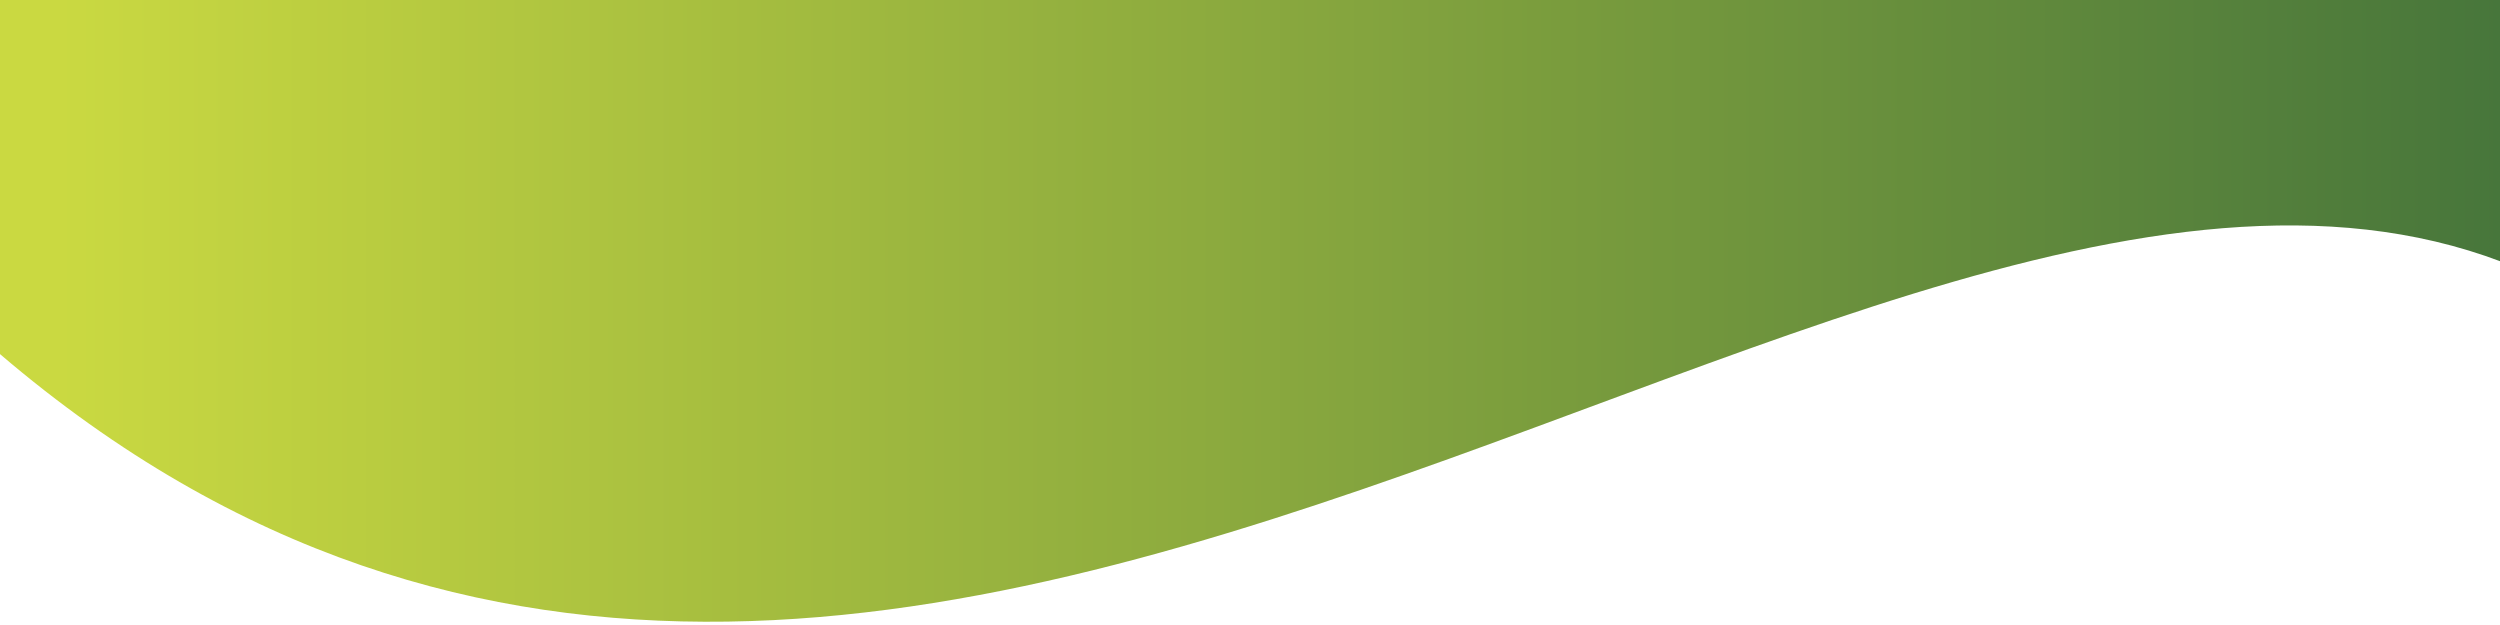 <svg width="400" height="100" viewBox="0 0 400 100" fill="none" xmlns="http://www.w3.org/2000/svg">
<path d="M0 -78H425.112C425.112 -78 525.725 141.81 425.112 56.655C324.5 -28.5 152 186.5 0 56.655V-78Z" fill="url(#paint0_linear_11_98)"/>
<defs>
<linearGradient id="paint0_linear_11_98" x1="0" y1="11" x2="401.5" y2="11" gradientUnits="userSpaceOnUse">
<stop offset="0.023" stop-color="#CAD941"/>
<stop offset="0.997" stop-color="#47763B"/>
</linearGradient>
</defs>
</svg>
